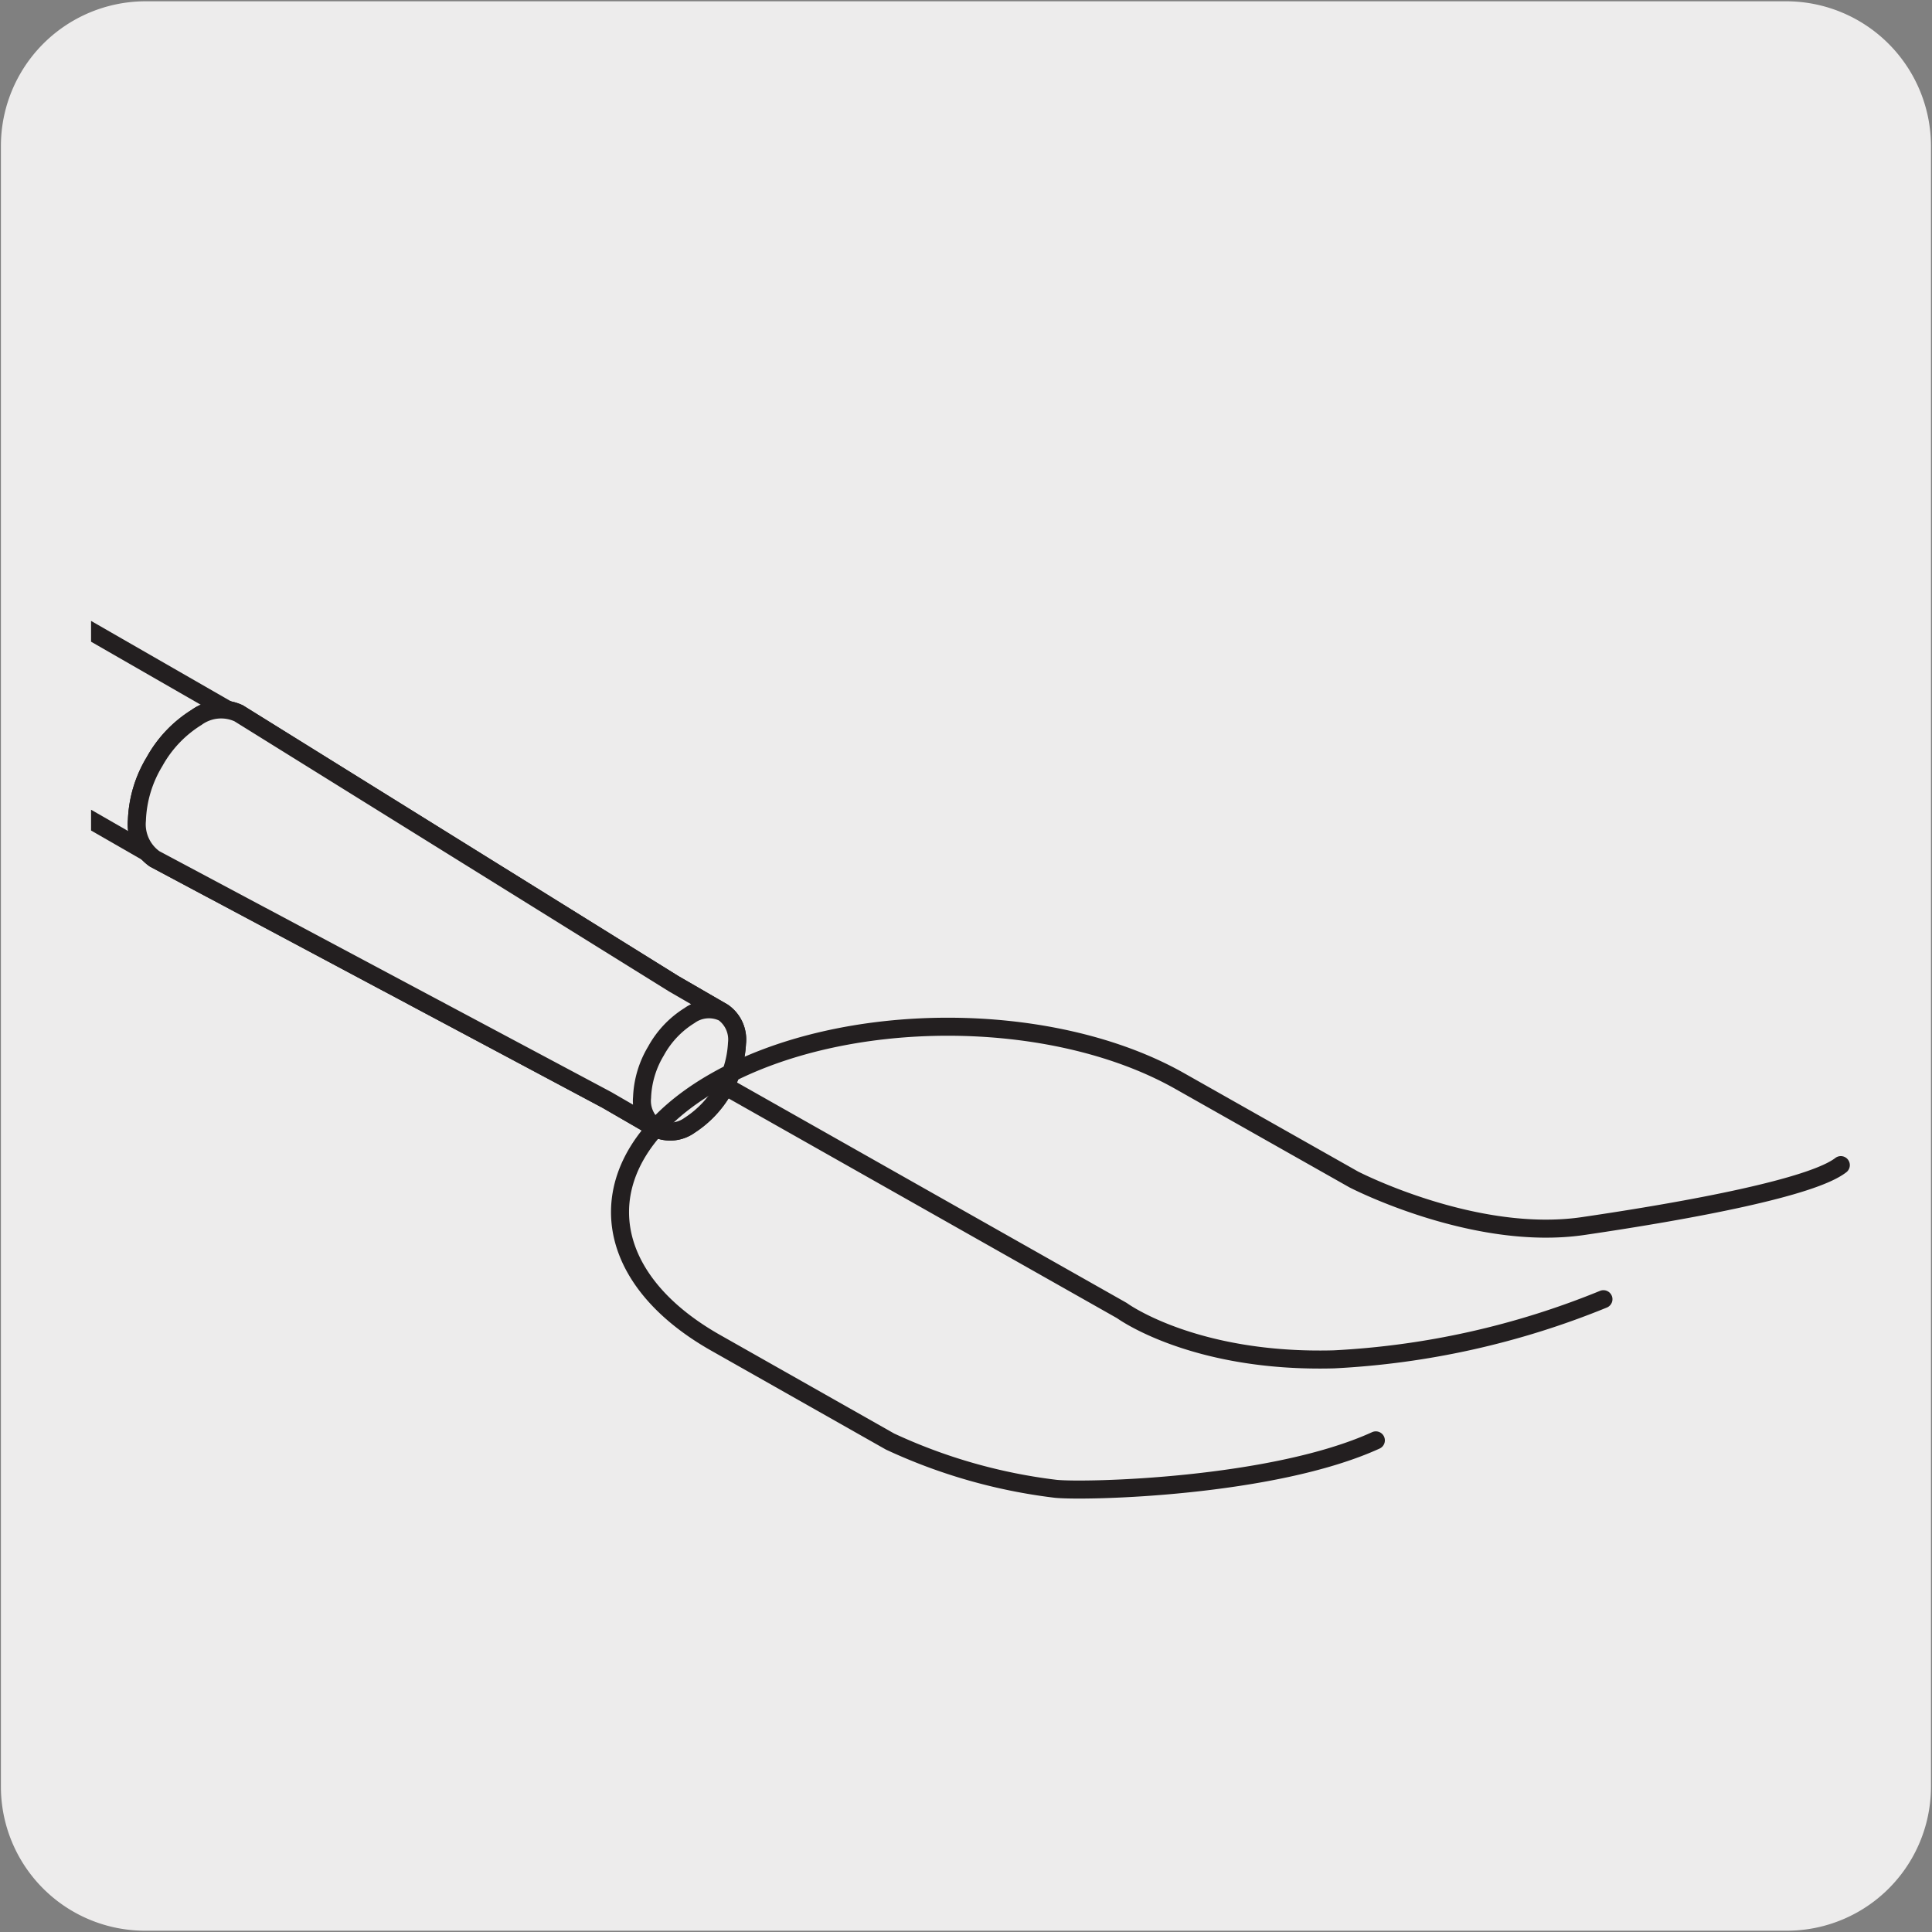 <svg xmlns="http://www.w3.org/2000/svg" xmlns:xlink="http://www.w3.org/1999/xlink" viewBox="0 0 150 150"><rect x="0" y="0" width="150" height="150" fill="#808080" stroke="none"/><defs><style>.cls-1,.cls-4,.cls-6,.cls-8,.cls-9{fill:none;}.cls-10,.cls-2{fill:#edecec;}.cls-3{clip-path:url(#clip-path);}.cls-10,.cls-4,.cls-6,.cls-8,.cls-9{stroke:#231f20;}.cls-10,.cls-4,.cls-6,.cls-9{stroke-miterlimit:10;}.cls-10,.cls-4,.cls-6{stroke-width:1.4px;}.cls-5{fill:#fff;}.cls-6,.cls-8{stroke-linecap:round;}.cls-7{clip-path:url(#clip-path-2);}.cls-8{stroke-linejoin:round;}.cls-8,.cls-9{stroke-width:0.25px;}</style><clipPath id="clip-path"><path class="cls-1" d="M15.71,35.43A11.76,11.76,0,0,0,9.61,37a4.57,4.57,0,0,0-2.54,3.75V115.4a3.29,3.29,0,0,0,.28,1.34H145.51a3.46,3.46,0,0,0,.28-1.34V40.75A4.57,4.57,0,0,0,143.23,37a11.74,11.74,0,0,0-6.1-1.57Z"/></clipPath><clipPath id="clip-path-2"><path class="cls-1" d="M187.75,13.07a9.23,9.23,0,0,0-6.2,2.32A7.36,7.36,0,0,0,179,20.92V131a7.31,7.31,0,0,0,2.11,5.09H315V13.91a9.52,9.52,0,0,0-3.95-.84Z"/></clipPath></defs><title>15935-02</title><g id="Capa_2" data-name="Capa 2"><path class="cls-2" d="M11.32.1H138.64a11.25,11.25,0,0,1,11.28,11.21v127.4a11.19,11.19,0,0,1-11.2,11.19H11.27A11.19,11.19,0,0,1,.07,138.71h0V11.34A11.24,11.24,0,0,1,11.32.1Z"/></g><g id="Capa_3" data-name="Capa 3"><g class="cls-3"><rect class="cls-2" x="-6.42" y="34.27" width="12.71" height="35.95" transform="translate(-45.33 26.15) rotate(-60.11)"/><rect class="cls-4" x="-6.42" y="34.27" width="12.71" height="35.95" transform="translate(-45.33 26.15) rotate(-60.11)"/><path class="cls-5" d="M12,59.13a9.38,9.38,0,0,1,3.26-3.43,3.25,3.25,0,0,1,3.27-.32l33.78,21,3.82,2.21A2.58,2.58,0,0,1,57.22,81a8.08,8.08,0,0,1-3.67,6.36,2.58,2.58,0,0,1-2.61.25l-3.82-2.21L12,66.68a3.29,3.29,0,0,1-1.37-3A9.43,9.43,0,0,1,12,59.13"/><path class="cls-4" d="M12,59.13a9.38,9.38,0,0,1,3.26-3.43,3.25,3.25,0,0,1,3.27-.32l33.78,21,3.82,2.21A2.58,2.58,0,0,1,57.22,81a8.08,8.08,0,0,1-3.67,6.36,2.58,2.58,0,0,1-2.61.25l-3.82-2.21L12,66.68a3.29,3.29,0,0,1-1.37-3A9.43,9.43,0,0,1,12,59.13"/><path class="cls-2" d="M12,59.13a9.38,9.38,0,0,1,3.26-3.43,3.25,3.25,0,0,1,3.27-.32l33.78,21,3.82,2.21A2.58,2.58,0,0,1,57.22,81a8.08,8.08,0,0,1-3.67,6.36,2.58,2.58,0,0,1-2.61.25l-3.82-2.21L12,66.68a3.29,3.29,0,0,1-1.37-3A9.43,9.43,0,0,1,12,59.13"/><path class="cls-4" d="M56.13,78.6a2.58,2.58,0,0,0-2.6.25,7.42,7.42,0,0,0-2.6,2.75,7.53,7.53,0,0,0-1.08,3.61,2.58,2.58,0,0,0,1.09,2.38M12,59.13a9.38,9.38,0,0,1,3.26-3.43,3.25,3.25,0,0,1,3.27-.32l33.78,21,3.82,2.21A2.58,2.58,0,0,1,57.22,81a8.08,8.08,0,0,1-3.67,6.36,2.58,2.58,0,0,1-2.61.25l-3.82-2.21L12,66.68a3.29,3.29,0,0,1-1.37-3A9.43,9.43,0,0,1,12,59.13Z"/><path class="cls-6" d="M124.49,100.87a63.78,63.78,0,0,1-20.93,4.67c-10.91.29-16.46-3.79-16.46-3.79L55.6,83.93m51.22,27.9c-8,3.65-22.55,4-24.86,3.76a42.45,42.45,0,0,1-12.86-3.67l-13.51-7.65c-9.94-5.61-9.93-14.72,0-20.34s26.06-5.62,36,0l13.51,7.64s9.37,4.86,17.82,3.62,17.78-3,20-4.73"/></g><g class="cls-7"><path class="cls-5" d="M223.9,91a23.59,23.59,0,0,0-11-14.35L193.1,65.21,140.25,34.7l6-10.38,52.85,30.52L238,77.3l3.31-5.75L202.41,49.09,149.56,18.57l6-10.38L208.4,38.7l19.79,11.43a23.58,23.58,0,0,0,17.93,2.36A23.52,23.52,0,0,1,264,54.85l47.44,27.4-24.61,6.58L254.4,70.09,243.27,89.35l32.48,18.75,6.59,24.61-47.46-27.39A23.55,23.55,0,0,1,223.9,91"/><path class="cls-8" d="M223.9,91a23.59,23.59,0,0,0-11-14.35L193.1,65.21,140.25,34.7l6-10.38,52.85,30.52L238,77.3l3.31-5.75L202.41,49.09,149.56,18.57l6-10.38L208.4,38.7l19.79,11.43a23.58,23.58,0,0,0,17.93,2.36A23.52,23.52,0,0,1,264,54.85l47.44,27.4-24.61,6.58L254.4,70.09,243.27,89.35l32.48,18.75,6.59,24.61-47.46-27.39A23.55,23.55,0,0,1,223.9,91Z"/><polyline class="cls-5" points="208.4 38.71 155.56 8.19 149.56 18.57 202.41 49.09"/><polyline class="cls-9" points="208.4 38.71 155.56 8.19 149.56 18.57 202.41 49.09"/><polyline class="cls-10" points="208.4 38.71 155.56 8.19 149.56 18.57 202.41 49.09"/><polyline class="cls-9" points="208.4 38.71 155.56 8.19 149.56 18.57 202.41 49.09"/><polyline class="cls-5" points="199.1 54.84 146.24 24.32 140.24 34.7 193.1 65.21"/><polyline class="cls-9" points="199.1 54.84 146.24 24.32 140.24 34.7 193.1 65.21"/><polyline class="cls-10" points="199.1 54.84 146.24 24.32 140.24 34.7 193.1 65.21"/><polyline class="cls-9" points="199.1 54.84 146.24 24.32 140.24 34.7 193.1 65.21"/></g></g></svg>